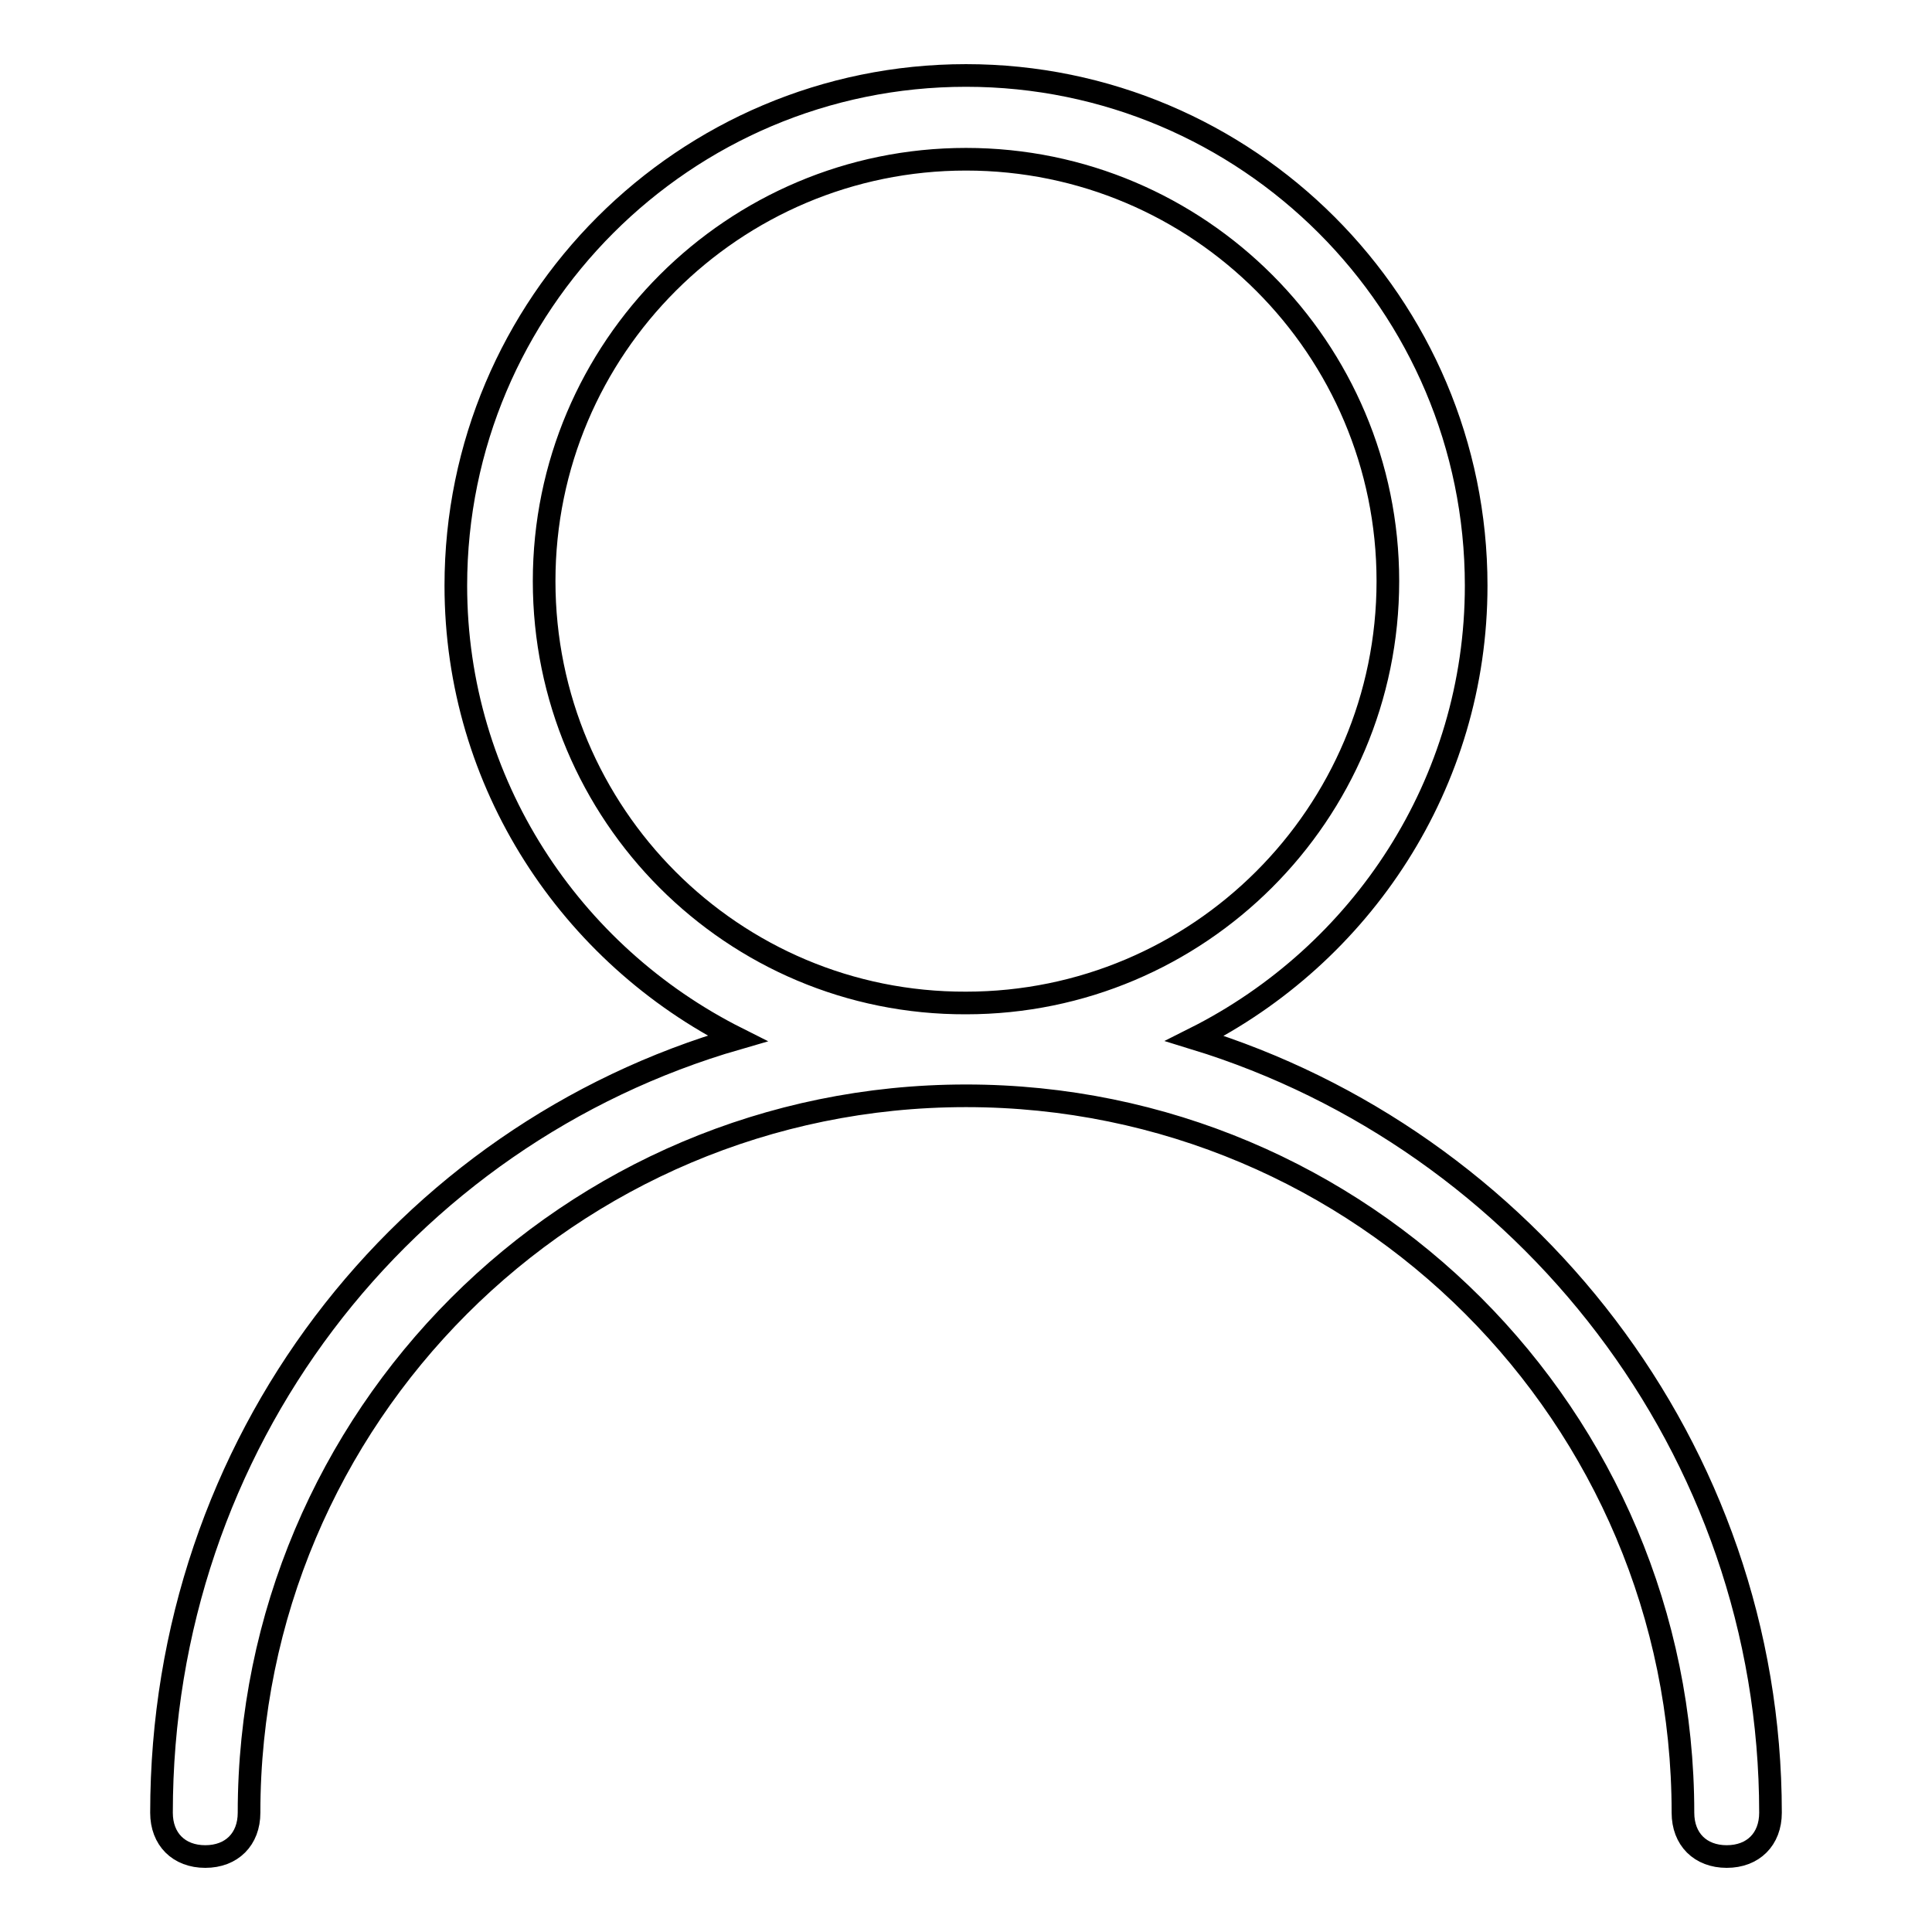 <?xml version="1.0" encoding="utf-8"?>
<!-- Svg Vector Icons : http://www.onlinewebfonts.com/icon -->
<!DOCTYPE svg PUBLIC "-//W3C//DTD SVG 1.1//EN" "http://www.w3.org/Graphics/SVG/1.1/DTD/svg11.dtd">
<svg version="1.1" xmlns="http://www.w3.org/2000/svg" xmlns:xlink="http://www.w3.org/1999/xlink" x="0px" y="0px" viewBox="0 0 256 256" enable-background="new 0 0 256 256" xml:space="preserve">
<g> <path stroke-width="3" fill-opacity="0" stroke="#000000"  d="M21.4,240.2c0,3.5,2.3,5.8,5.8,5.8c3.5,0,5.8-2.3,5.8-5.8c0-52.4,42.5-95,95-95s95,42.5,95,95 c0,3.5,2.3,5.8,5.8,5.8c3.5,0,5.8-2.3,5.8-5.8c0-48.4-32.6-89.2-76.3-102.6c22.1-11.1,37.3-33.8,37.3-60 c0-37.3-30.3-67.6-67.6-67.6c-37.3,0-67.6,30.3-67.6,67.6c0,26.2,15.2,48.9,37.3,60C53.4,150.4,21.4,191.2,21.4,240.2z M72.1,77 c0-30.9,25.1-55.9,55.9-55.9c30.9,0,55.9,25.1,55.9,55.9c0,30.9-25.1,55.9-55.9,55.9C97.1,133,72.1,107.9,72.1,77z"/></g>
</svg>